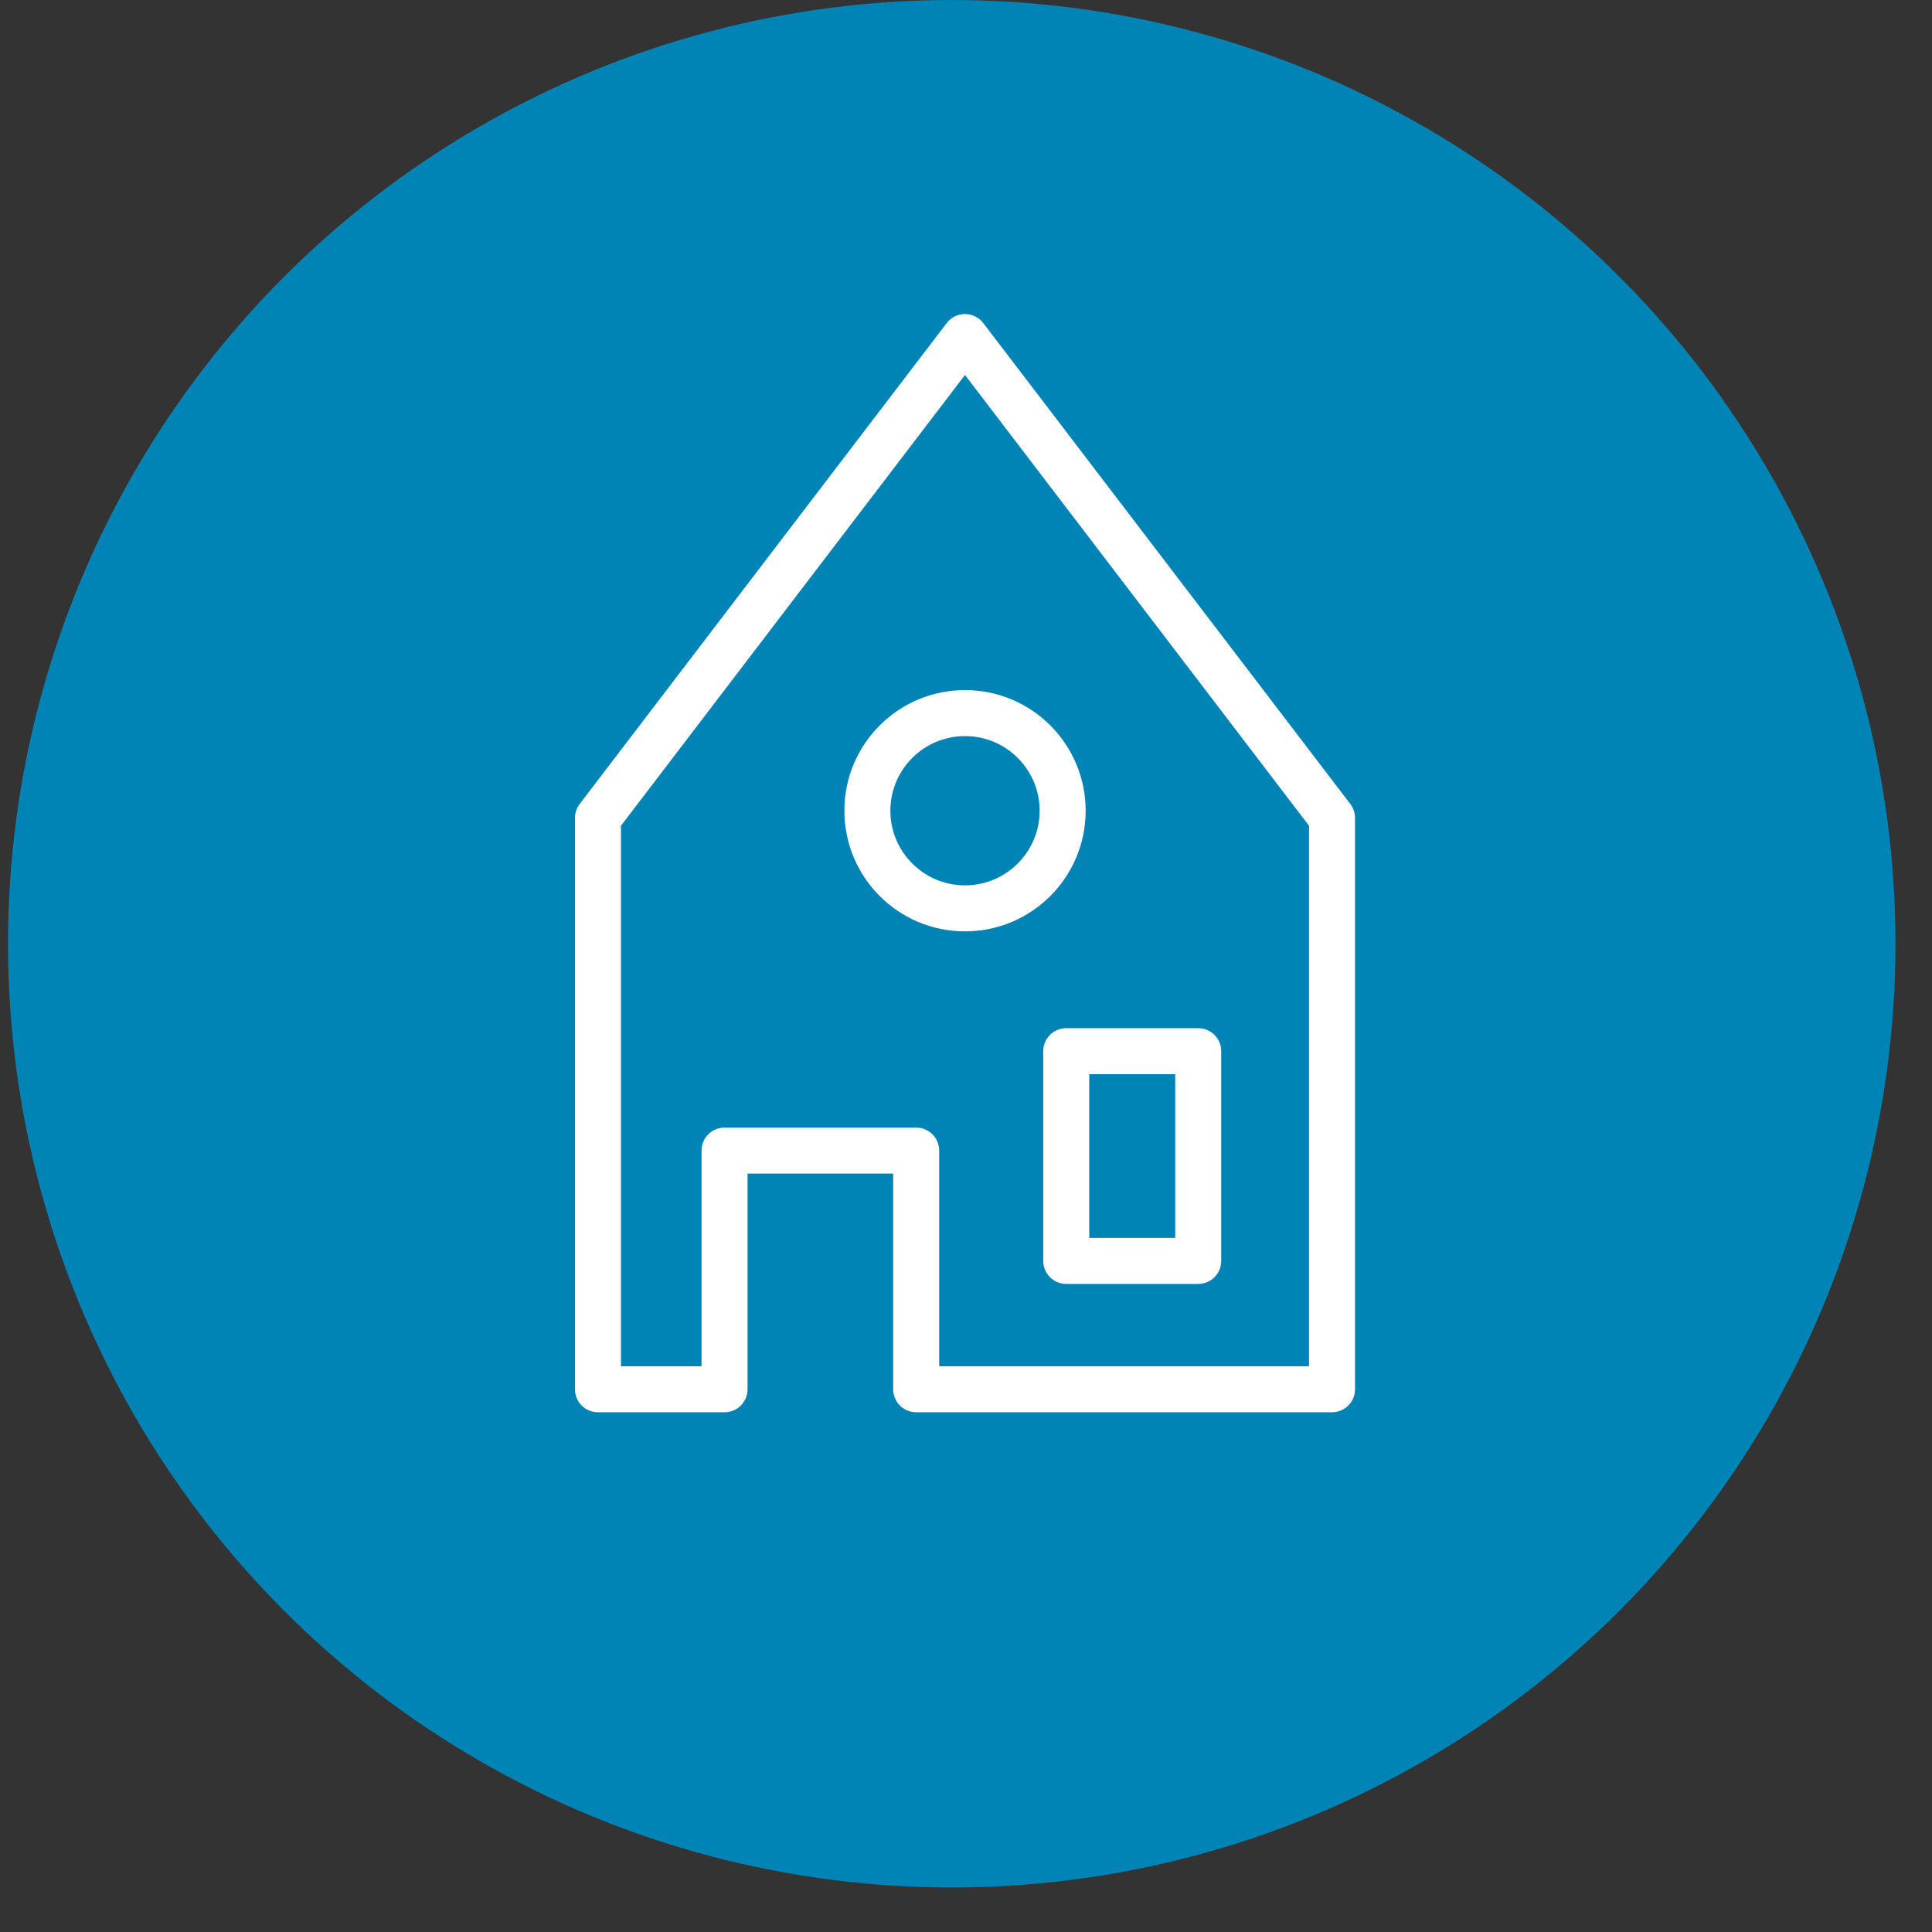 <svg xmlns="http://www.w3.org/2000/svg" width="42" height="42" viewBox="0 0 42 42" fill="none"><rect x="0" y="0" width="42" height="42" fill="#333333" stroke="none"/><circle cx="20.69" cy="20.516" r="20.516" fill="#0083B5"></circle><path d="M12.999 30.201V17.782L20.978 7.327L28.957 17.782V30.201H19.917V25.013H15.751V30.201H12.999Z" stroke="white" stroke-miterlimit="10" stroke-linecap="round" stroke-linejoin="round"></path><path d="M20.978 19.747C22.15 19.747 23.101 18.797 23.101 17.624C23.101 16.452 22.15 15.502 20.978 15.502C19.806 15.502 18.856 16.452 18.856 17.624C18.856 18.797 19.806 19.747 20.978 19.747Z" stroke="white" stroke-miterlimit="10" stroke-linecap="round" stroke-linejoin="round"></path><path d="M26.048 22.852H23.179V27.411H26.048V22.852Z" stroke="white" stroke-miterlimit="10" stroke-linecap="round" stroke-linejoin="round"></path></svg>